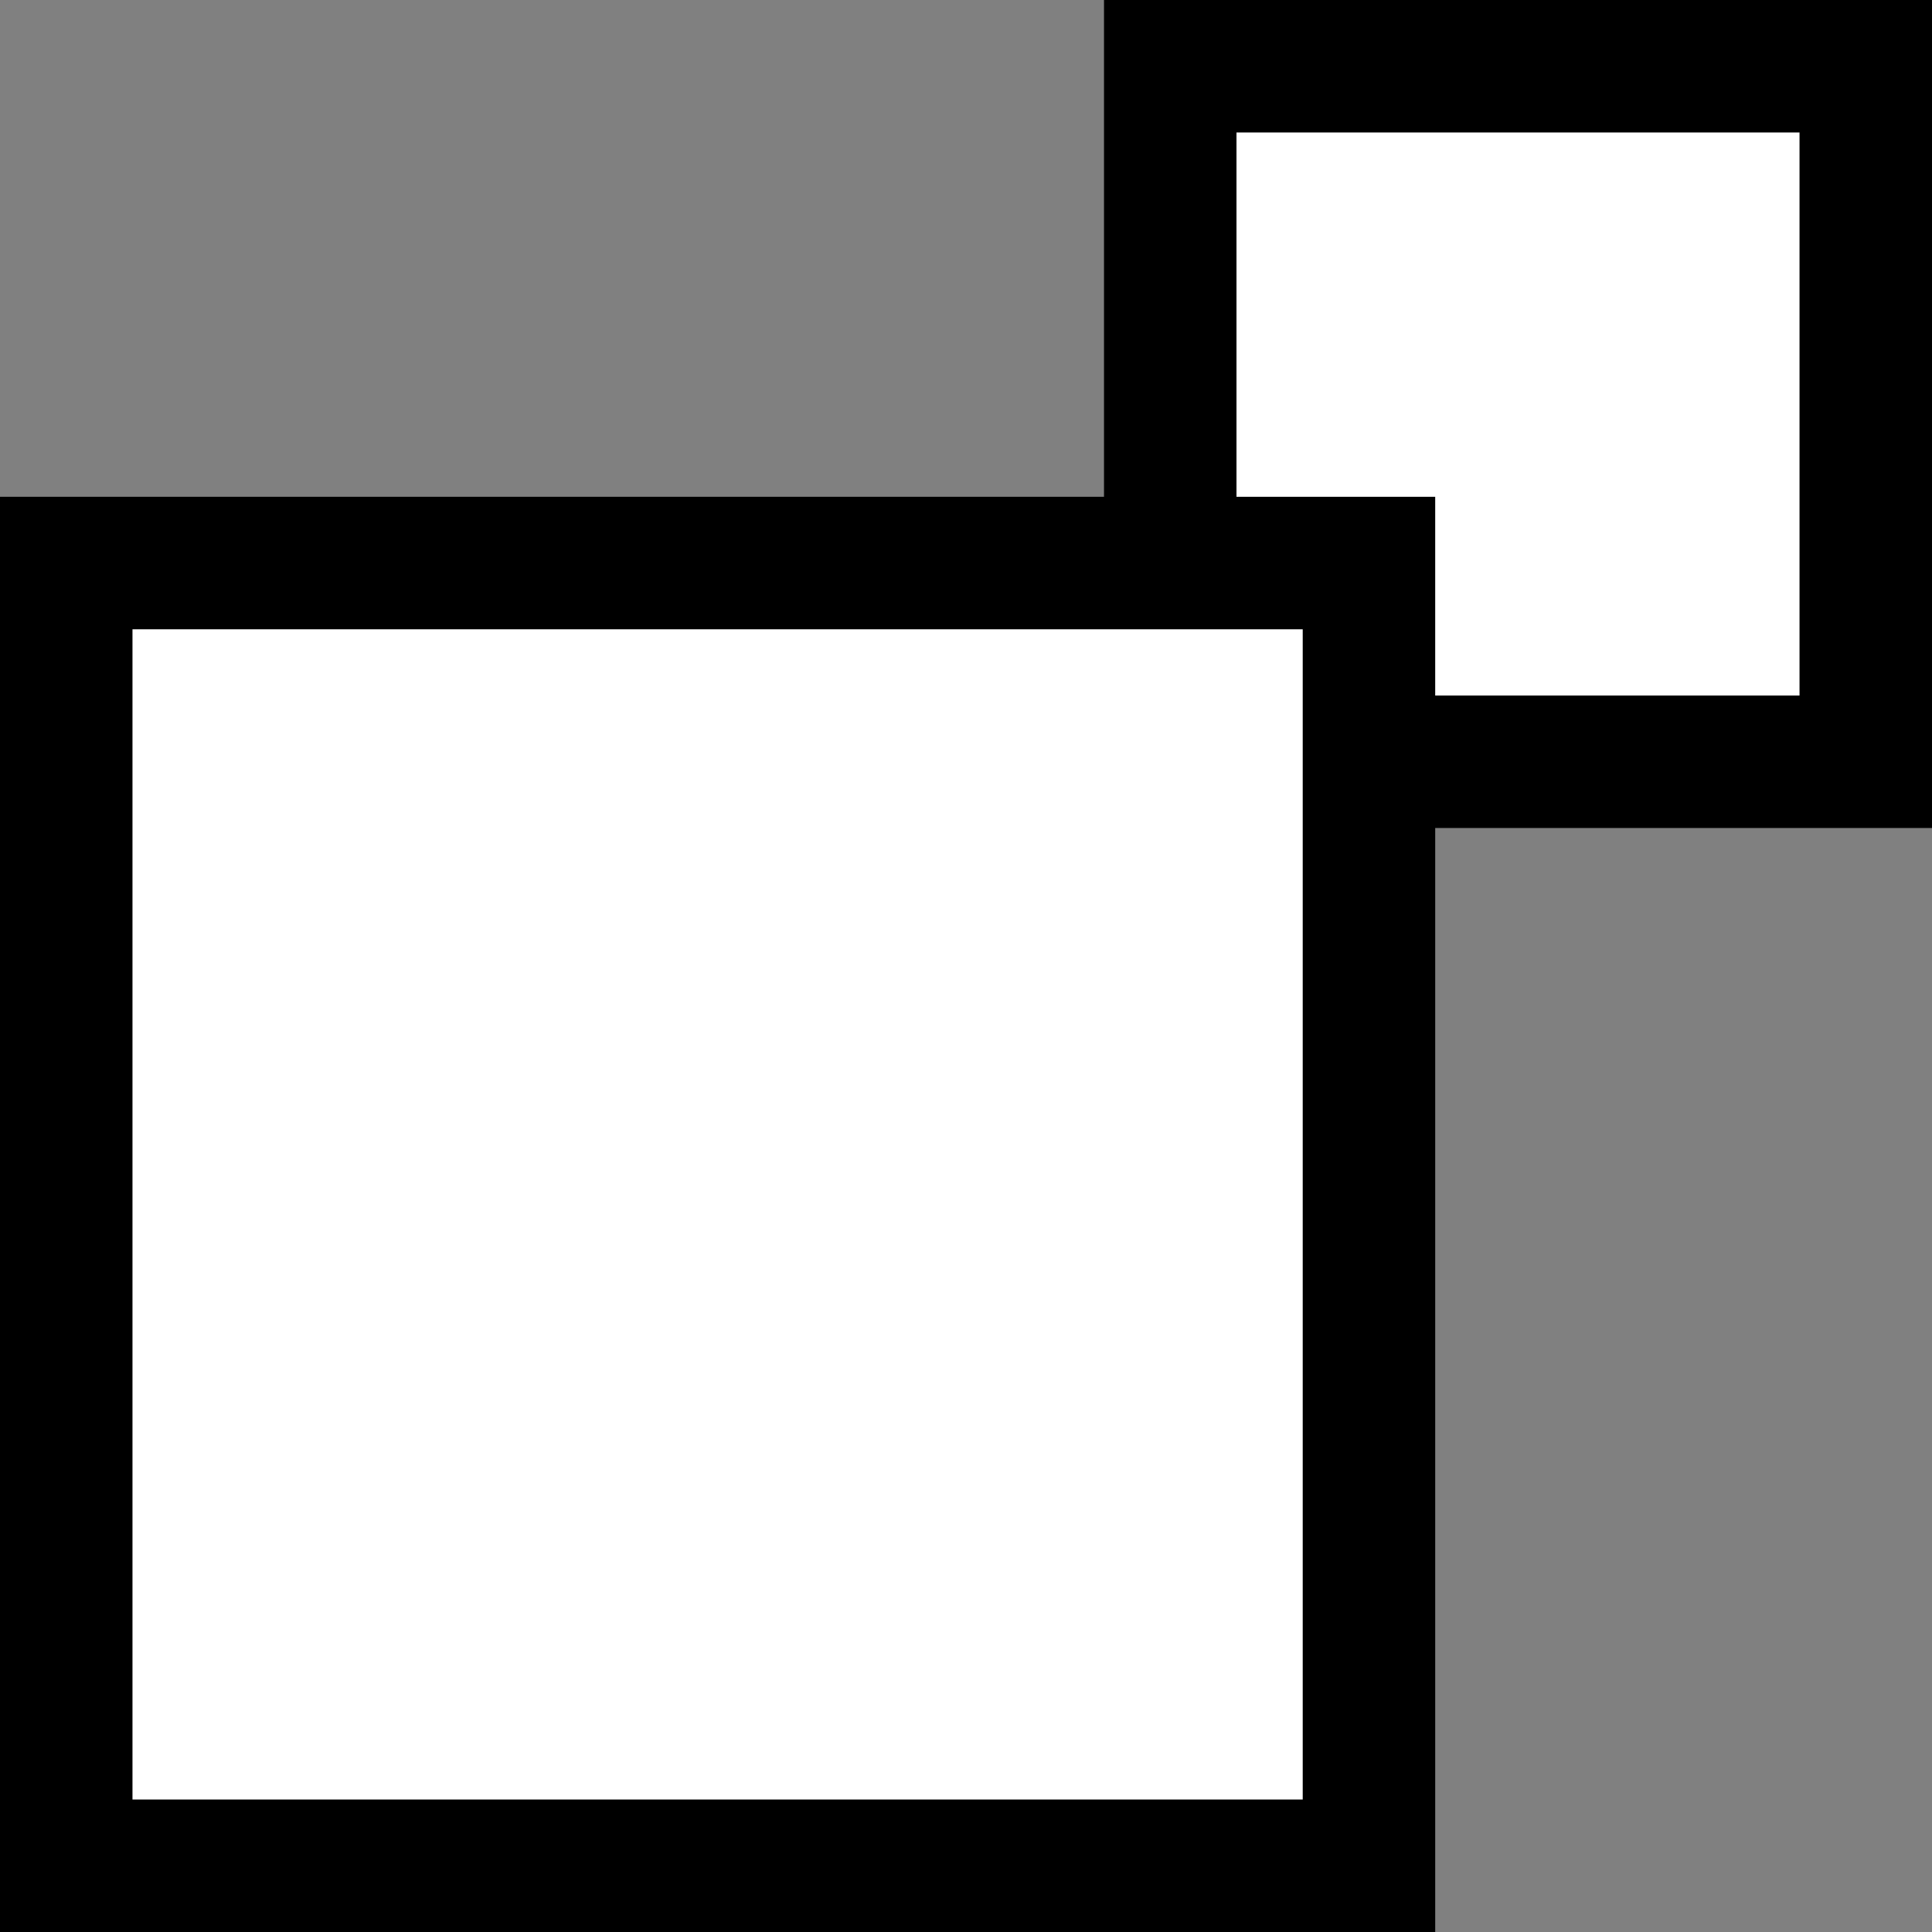 <?xml version="1.0" encoding="UTF-8" standalone="no"?>
<!-- Created with Inkscape (http://www.inkscape.org/) -->

<svg
   xmlns:dc="http://purl.org/dc/elements/1.1/"
   xmlns:cc="http://creativecommons.org/ns#"
   xmlns:rdf="http://www.w3.org/1999/02/22-rdf-syntax-ns#"
   xmlns:svg="http://www.w3.org/2000/svg"
   xmlns="http://www.w3.org/2000/svg"
   xmlns:sodipodi="http://sodipodi.sourceforge.net/DTD/sodipodi-0.dtd"
   xmlns:inkscape="http://www.inkscape.org/namespaces/inkscape"
   width="87.5"
   height="87.5"
   viewBox="0 0 87.5 87.5"
   id="svg2"
   version="1.1"
   inkscape:version="0.48.4 r9939"
   sodipodi:docname="maximize.svg">
  <rect x="0" y="0" width="87.5" height="87.5" fill="#808080" stroke="none"/>
  <defs
     id="defs4" />
  <sodipodi:namedview
     id="base"
     pagecolor="#ffffff"
     bordercolor="#666666"
     borderopacity="1.0"
     inkscape:pageopacity="0.0"
     inkscape:pageshadow="2"
     inkscape:zoom="2.8"
     inkscape:cx="136.63467"
     inkscape:cy="-32.47627"
     inkscape:document-units="px"
     inkscape:current-layer="layer1"
     showgrid="true"
     showborder="false"
     inkscape:showpageshadow="false"
     fit-margin-top="0"
     fit-margin-left="0"
     fit-margin-right="0"
     fit-margin-bottom="0"
     showguides="false"
     inkscape:snap-global="true"
     inkscape:snap-nodes="false"
     inkscape:snap-bbox="true"
     inkscape:bbox-nodes="true"
     inkscape:window-width="1680"
     inkscape:window-height="987"
     inkscape:window-x="-8"
     inkscape:window-y="-8"
     inkscape:window-maximized="1">
    <inkscape:grid
       type="xygrid"
       id="grid3768"
       empspacing="5"
       visible="true"
       enabled="true"
       snapvisiblegridlinesonly="true"
       originx="2.5px"
       originy="2.5px" />
  </sodipodi:namedview>
  <g
     inkscape:label="Layer 1"
     inkscape:groupmode="layer"
     id="layer1"
     transform="translate(-477.075,-638.805)">
    <rect
       style="fill:#ffffff;fill-opacity:1;stroke:#000000;stroke-width:6;stroke-miterlimit:4;stroke-opacity:1;stroke-dasharray:none"
       id="rect2998"
       width="31.5"
       height="31.5"
       x="530.075"
       y="641.805" />
    <rect
       style="fill:#ffffff;fill-opacity:1;stroke:#000000;stroke-width:6;stroke-miterlimit:4;stroke-opacity:1;stroke-dasharray:none"
       id="rect2996"
       width="59"
       height="59"
       x="480.075"
       y="664.305" />
  </g>
</svg>
